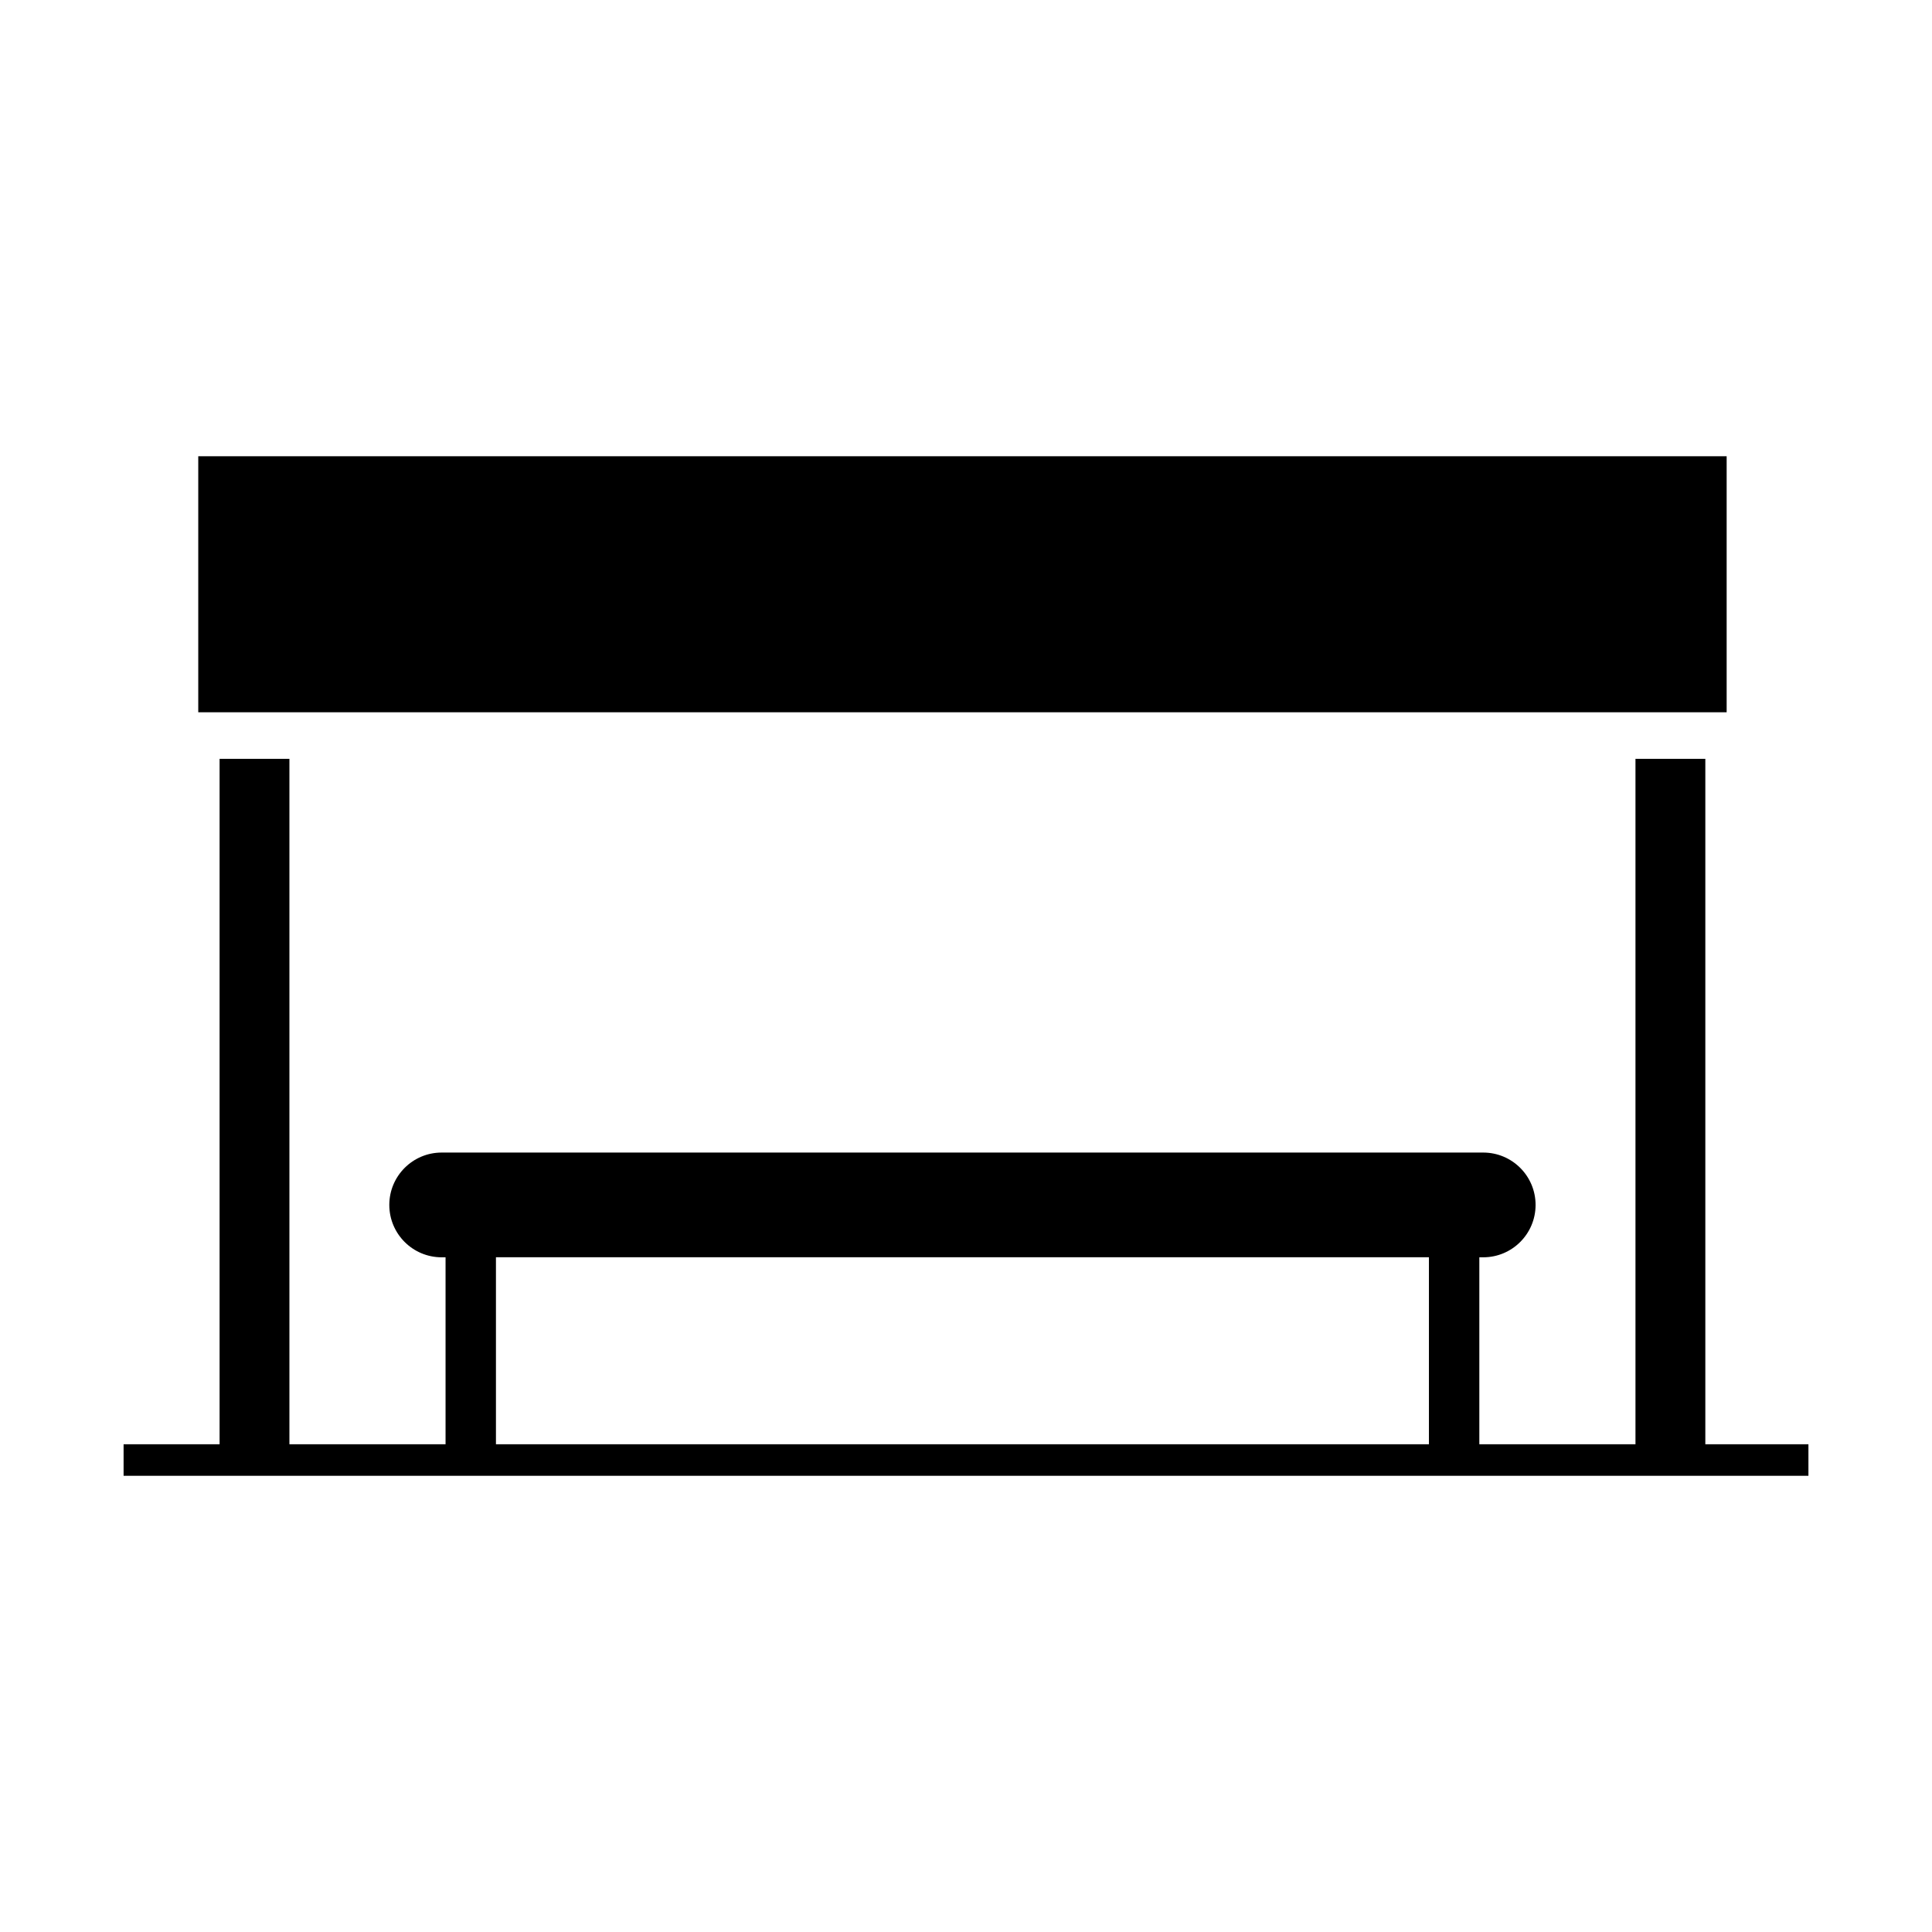 <?xml version="1.0" encoding="UTF-8"?>
<!-- The Best Svg Icon site in the world: iconSvg.co, Visit us! https://iconsvg.co -->
<svg fill="#000000" width="800px" height="800px" version="1.1" viewBox="144 144 512 512" xmlns="http://www.w3.org/2000/svg">
 <g>
  <path d="m196.54 264.91h405.04v67.848h-405.04z"/>
  <path d="m595.93 526.74v-181.64h-18.512v181.65h-41.379v-49.551h1.027c7.664 0 13.879-6.211 13.879-13.879 0-7.668-6.211-13.879-13.879-13.879h-276.02c-7.664 0-13.875 6.211-13.875 13.879 0 7.668 6.211 13.879 13.875 13.879h1.031v49.551h-41.379v-181.65h-18.504v181.65h-25.441v8.344h446.5v-8.344h-27.32zm-73.25 0h-247.25v-49.551h247.25z"/>
 </g>
</svg>